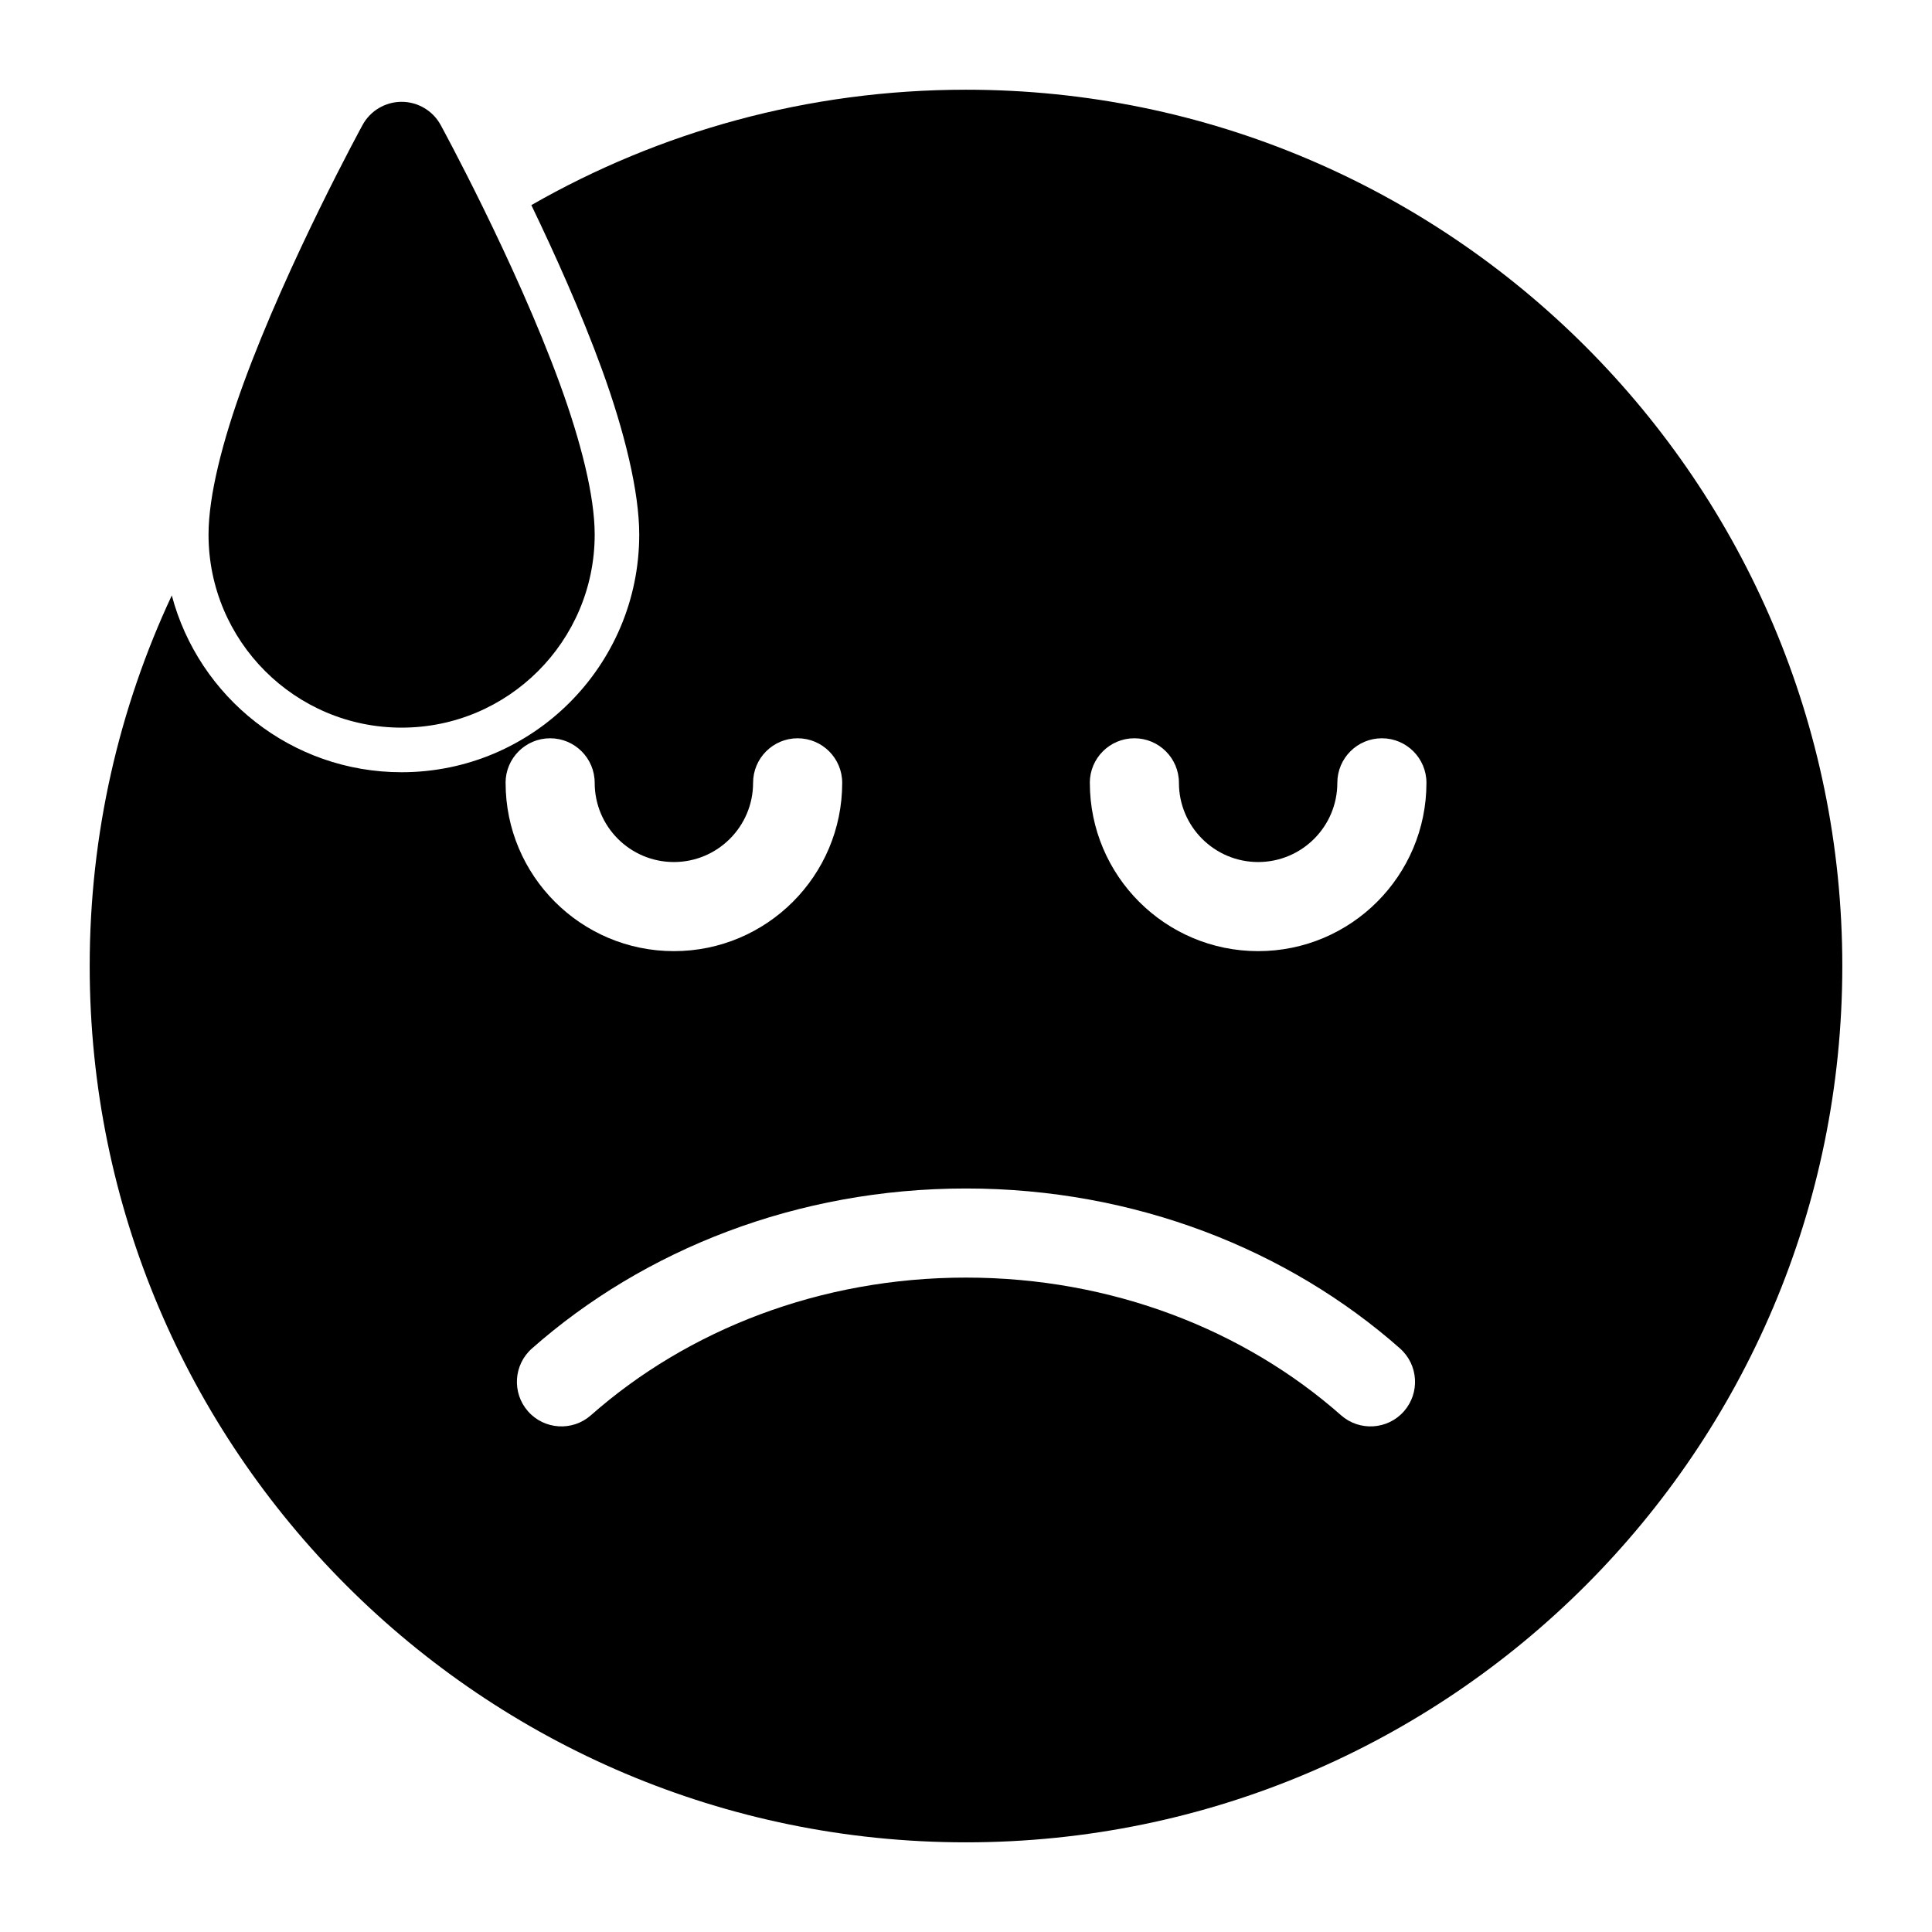 <?xml version="1.0" encoding="UTF-8"?>
<!-- Uploaded to: ICON Repo, www.iconrepo.com, Generator: ICON Repo Mixer Tools -->
<svg fill="#000000" width="800px" height="800px" version="1.1" viewBox="144 144 512 512" xmlns="http://www.w3.org/2000/svg">
 <g fill-rule="evenodd">
  <path d="m260.79 177.14c-2.062-3.793-6.047-6.156-10.359-6.156s-8.297 2.363-10.359 6.156c0 0-19.742 36.133-31.598 68.645-5.512 15.129-9.211 29.582-9.211 39.879 0 28.246 22.922 51.168 51.168 51.168 28.246 0 51.168-22.922 51.168-51.168 0-10.297-3.699-24.75-9.211-39.879-11.855-32.512-31.598-68.645-31.598-68.645z"/>
  <path d="m284.82 198.35c33.961-19.445 73.273-30.574 115.18-30.574 128.17 0 232.23 104.05 232.23 232.23 0 128.17-104.05 232.23-232.23 232.23-128.17 0-232.23-104.05-232.23-232.23 0-35.094 7.809-68.375 21.758-98.211 7.133 26.953 31.707 46.855 60.898 46.855 34.762 0 62.977-28.23 62.977-62.977 0-11.32-3.871-27.285-9.934-43.91-5.449-14.957-12.516-30.652-18.656-43.406zm230.21 303.01c-29.66-26.184-70.25-42.398-115.03-42.398s-85.363 16.215-115.03 42.398c-4.879 4.312-5.336 11.777-1.039 16.656 4.312 4.894 11.793 5.352 16.672 1.039 25.617-22.609 60.727-36.48 99.391-36.48 38.668 0 73.777 13.871 99.391 36.48 4.879 4.312 12.359 3.856 16.672-1.039 4.297-4.879 3.84-12.344-1.039-16.656zm-237.04-149.9c0 24.625 19.98 44.602 44.602 44.602 24.609 0 44.602-19.98 44.602-44.602 0-6.519-5.289-11.809-11.809-11.809-6.519 0-11.809 5.289-11.809 11.809 0 11.586-9.414 20.988-20.988 20.988-11.586 0-20.988-9.398-20.988-20.988 0-6.519-5.289-11.809-11.809-11.809-6.519 0-11.809 5.289-11.809 11.809zm154.83 0c0 24.625 19.996 44.602 44.602 44.602 24.625 0 44.602-19.98 44.602-44.602 0-6.519-5.289-11.809-11.809-11.809s-11.809 5.289-11.809 11.809c0 11.586-9.398 20.988-20.988 20.988-11.57 0-20.988-9.398-20.988-20.988 0-6.519-5.289-11.809-11.809-11.809s-11.809 5.289-11.809 11.809z"/>
 </g>
</svg>